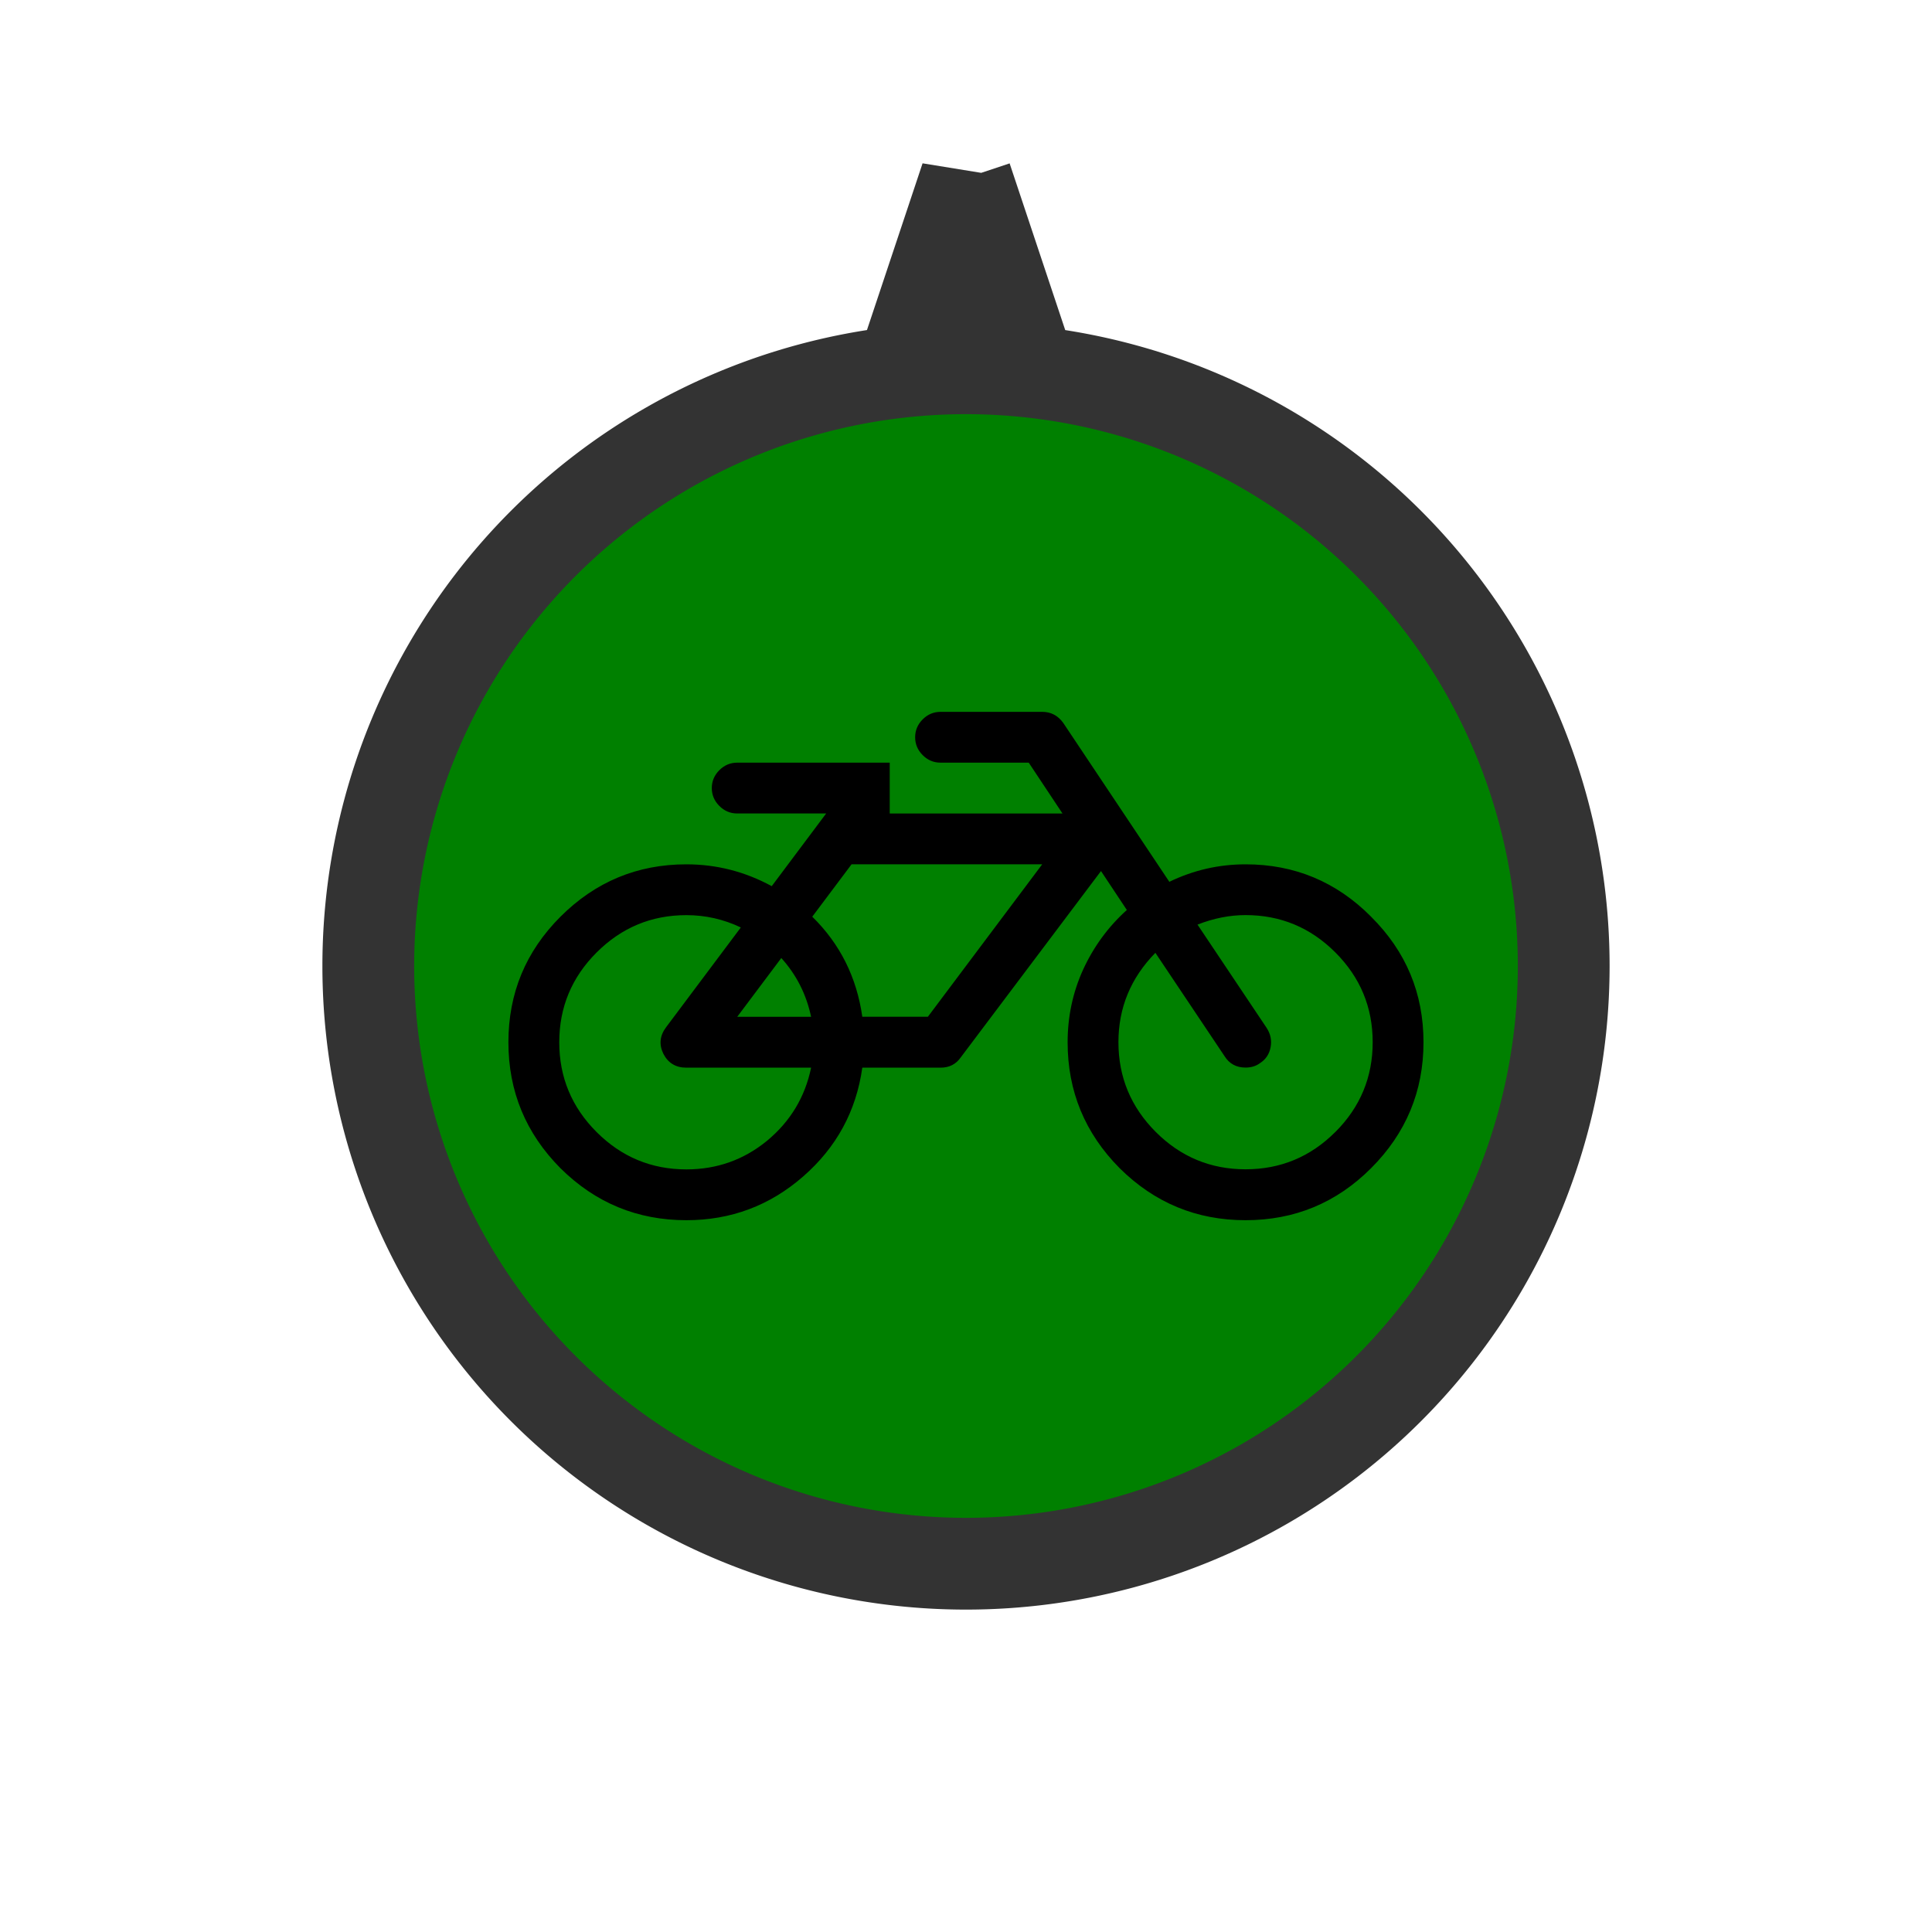<?xml version="1.0" encoding="UTF-8" standalone="no"?>
<svg id="svg4145" xmlns:rdf="http://www.w3.org/1999/02/22-rdf-syntax-ns#" xmlns="http://www.w3.org/2000/svg" height="40" width="40" version="1.1" xmlns:cc="http://creativecommons.org/ns#" xmlns:dc="http://purl.org/dc/elements/1.1/" viewBox="0 0 40 40">
 <g id="layer1">
  <path id="background" d="m20.002 3.682l-1.131 3.391a12.374 12.374 0 0 1 1.131 -0.062 12.374 12.374 0 0 1 1.129 0.057l-1.129-3.385zm-0.002 3.943a12.374 12.374 0 0 0 -12.375 12.375 12.374 12.374 0 0 0 12.375 12.375 12.374 12.374 0 0 0 12.375 -12.375 12.374 12.374 0 0 0 -12.375 -12.375z" stroke="#333" stroke-width="1.9" fill="#008000"/>
  <path id="icon" d="m16.793 22.105h-2.582q-0.329 0-0.477-0.288-0.14-0.288 0.058-0.551l1.546-2.064q-0.535-0.255-1.127-0.255-1.085 0-1.859 0.773-0.773 0.773-0.773 1.859t0.773 1.859q0.773 0.773 1.859 0.773 0.946 0 1.669-0.592 0.724-0.6 0.913-1.513zm-1.53-1.053h1.53q-0.148-0.699-0.617-1.217l-0.913 1.217zm3.947 0 2.368-3.158h-3.947l-0.814 1.085q0.863 0.847 1.036 2.072h1.357zm8.437 2.385q0.773-0.773 0.773-1.859t-0.773-1.859q-0.773-0.773-1.859-0.773-0.493 0-0.995 0.197l1.431 2.138q0.123 0.189 0.082 0.403-0.041 0.214-0.222 0.329-0.123 0.09-0.296 0.09-0.288 0-0.436-0.238l-1.431-2.138q-0.765 0.781-0.765 1.85 0 1.085 0.773 1.859 0.773 0.773 1.859 0.773t1.859-0.773zm0.74-4.457q1.085 1.077 1.085 2.599 0 1.521-1.085 2.607-1.077 1.077-2.599 1.077-1.521 0-2.607-1.077-1.077-1.085-1.077-2.607 0-0.798 0.321-1.505 0.329-0.715 0.905-1.234l-0.535-0.806-2.903 3.857q-0.148 0.214-0.419 0.214h-1.62q-0.189 1.349-1.225 2.253-1.036 0.905-2.418 0.905-1.521 0-2.607-1.077-1.077-1.085-1.077-2.607t1.077-2.599q1.085-1.085 2.607-1.085 0.937 0 1.768 0.452l1.127-1.505h-1.842q-0.214 0-0.37-0.156t-0.156-0.37q0-0.214 0.156-0.37 0.156-0.156 0.37-0.156h3.158v1.053h3.577l-0.699-1.053h-1.826q-0.214 0-0.37-0.156t-0.156-0.37 0.156-0.37 0.37-0.156h2.105q0.271 0 0.436 0.23l2.196 3.289q0.748-0.362 1.579-0.362 1.521 0 2.599 1.085z"/>
 </g>
</svg>
